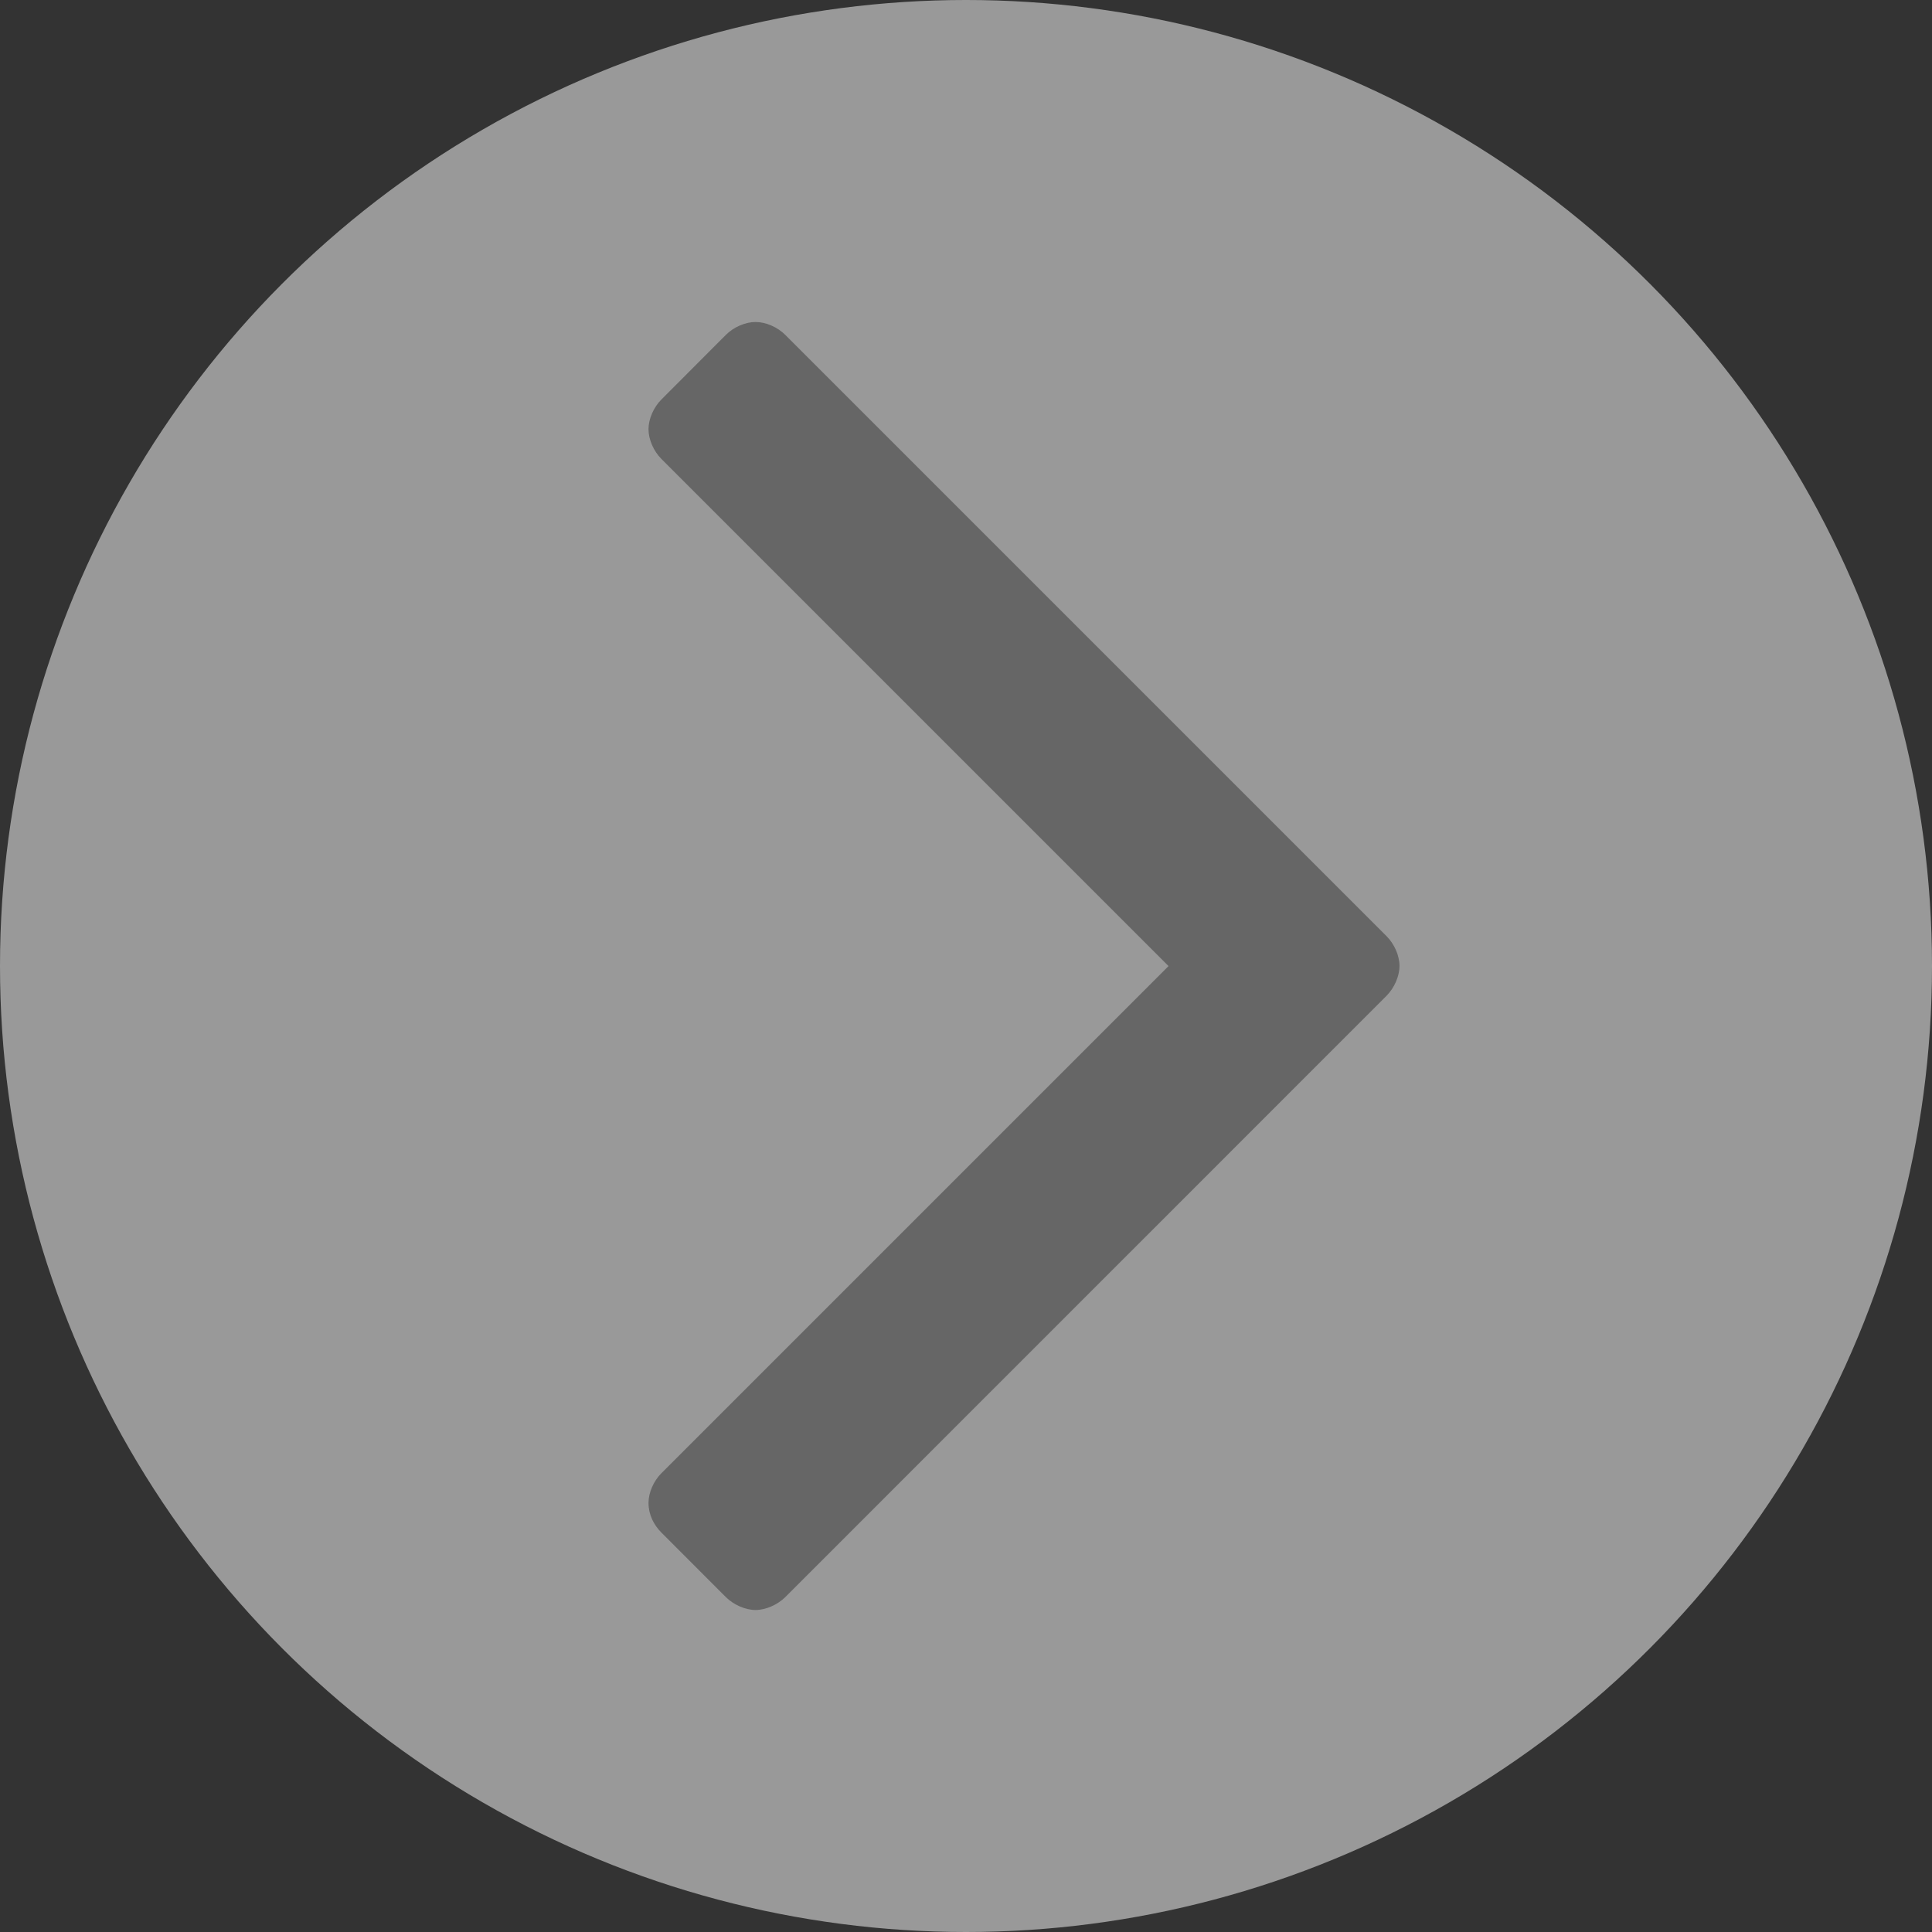 <svg version="1.1" id="icon_x5F_arrow_x5F_right" xmlns="http://www.w3.org/2000/svg" xmlns:xlink="http://www.w3.org/1999/xlink"  x="0px" y="0px" width="24px" height="24px" viewBox="0 0 24 24" enable-background="new 0 0 24 24" xml:space="preserve">
<rect x="0" y="0" width="24" height="24" fill="#333333" stroke="none"/>
<circle id="circle_x5F_back" opacity="0.5" fill="#FFFFFF" cx="12" cy="12" r="12"/>
<path id="arrow_x5F_right" fill="#666666" d="M17.225,12.369l-7.47,7.471C9.658,19.935,9.514,20,9.386,20s-0.273-0.065-0.369-0.16 l-0.801-0.802c-0.096-0.096-0.16-0.224-0.16-0.368c0-0.129,0.064-0.273,0.16-0.369l6.3-6.3l-6.3-6.3 c-0.096-0.096-0.16-0.241-0.16-0.369c0-0.128,0.064-0.273,0.16-0.369L9.017,4.16C9.113,4.064,9.257,4,9.386,4 s0.273,0.064,0.369,0.16l7.47,7.47c0.096,0.096,0.16,0.241,0.16,0.369S17.321,12.272,17.225,12.369z"/>
</svg>
